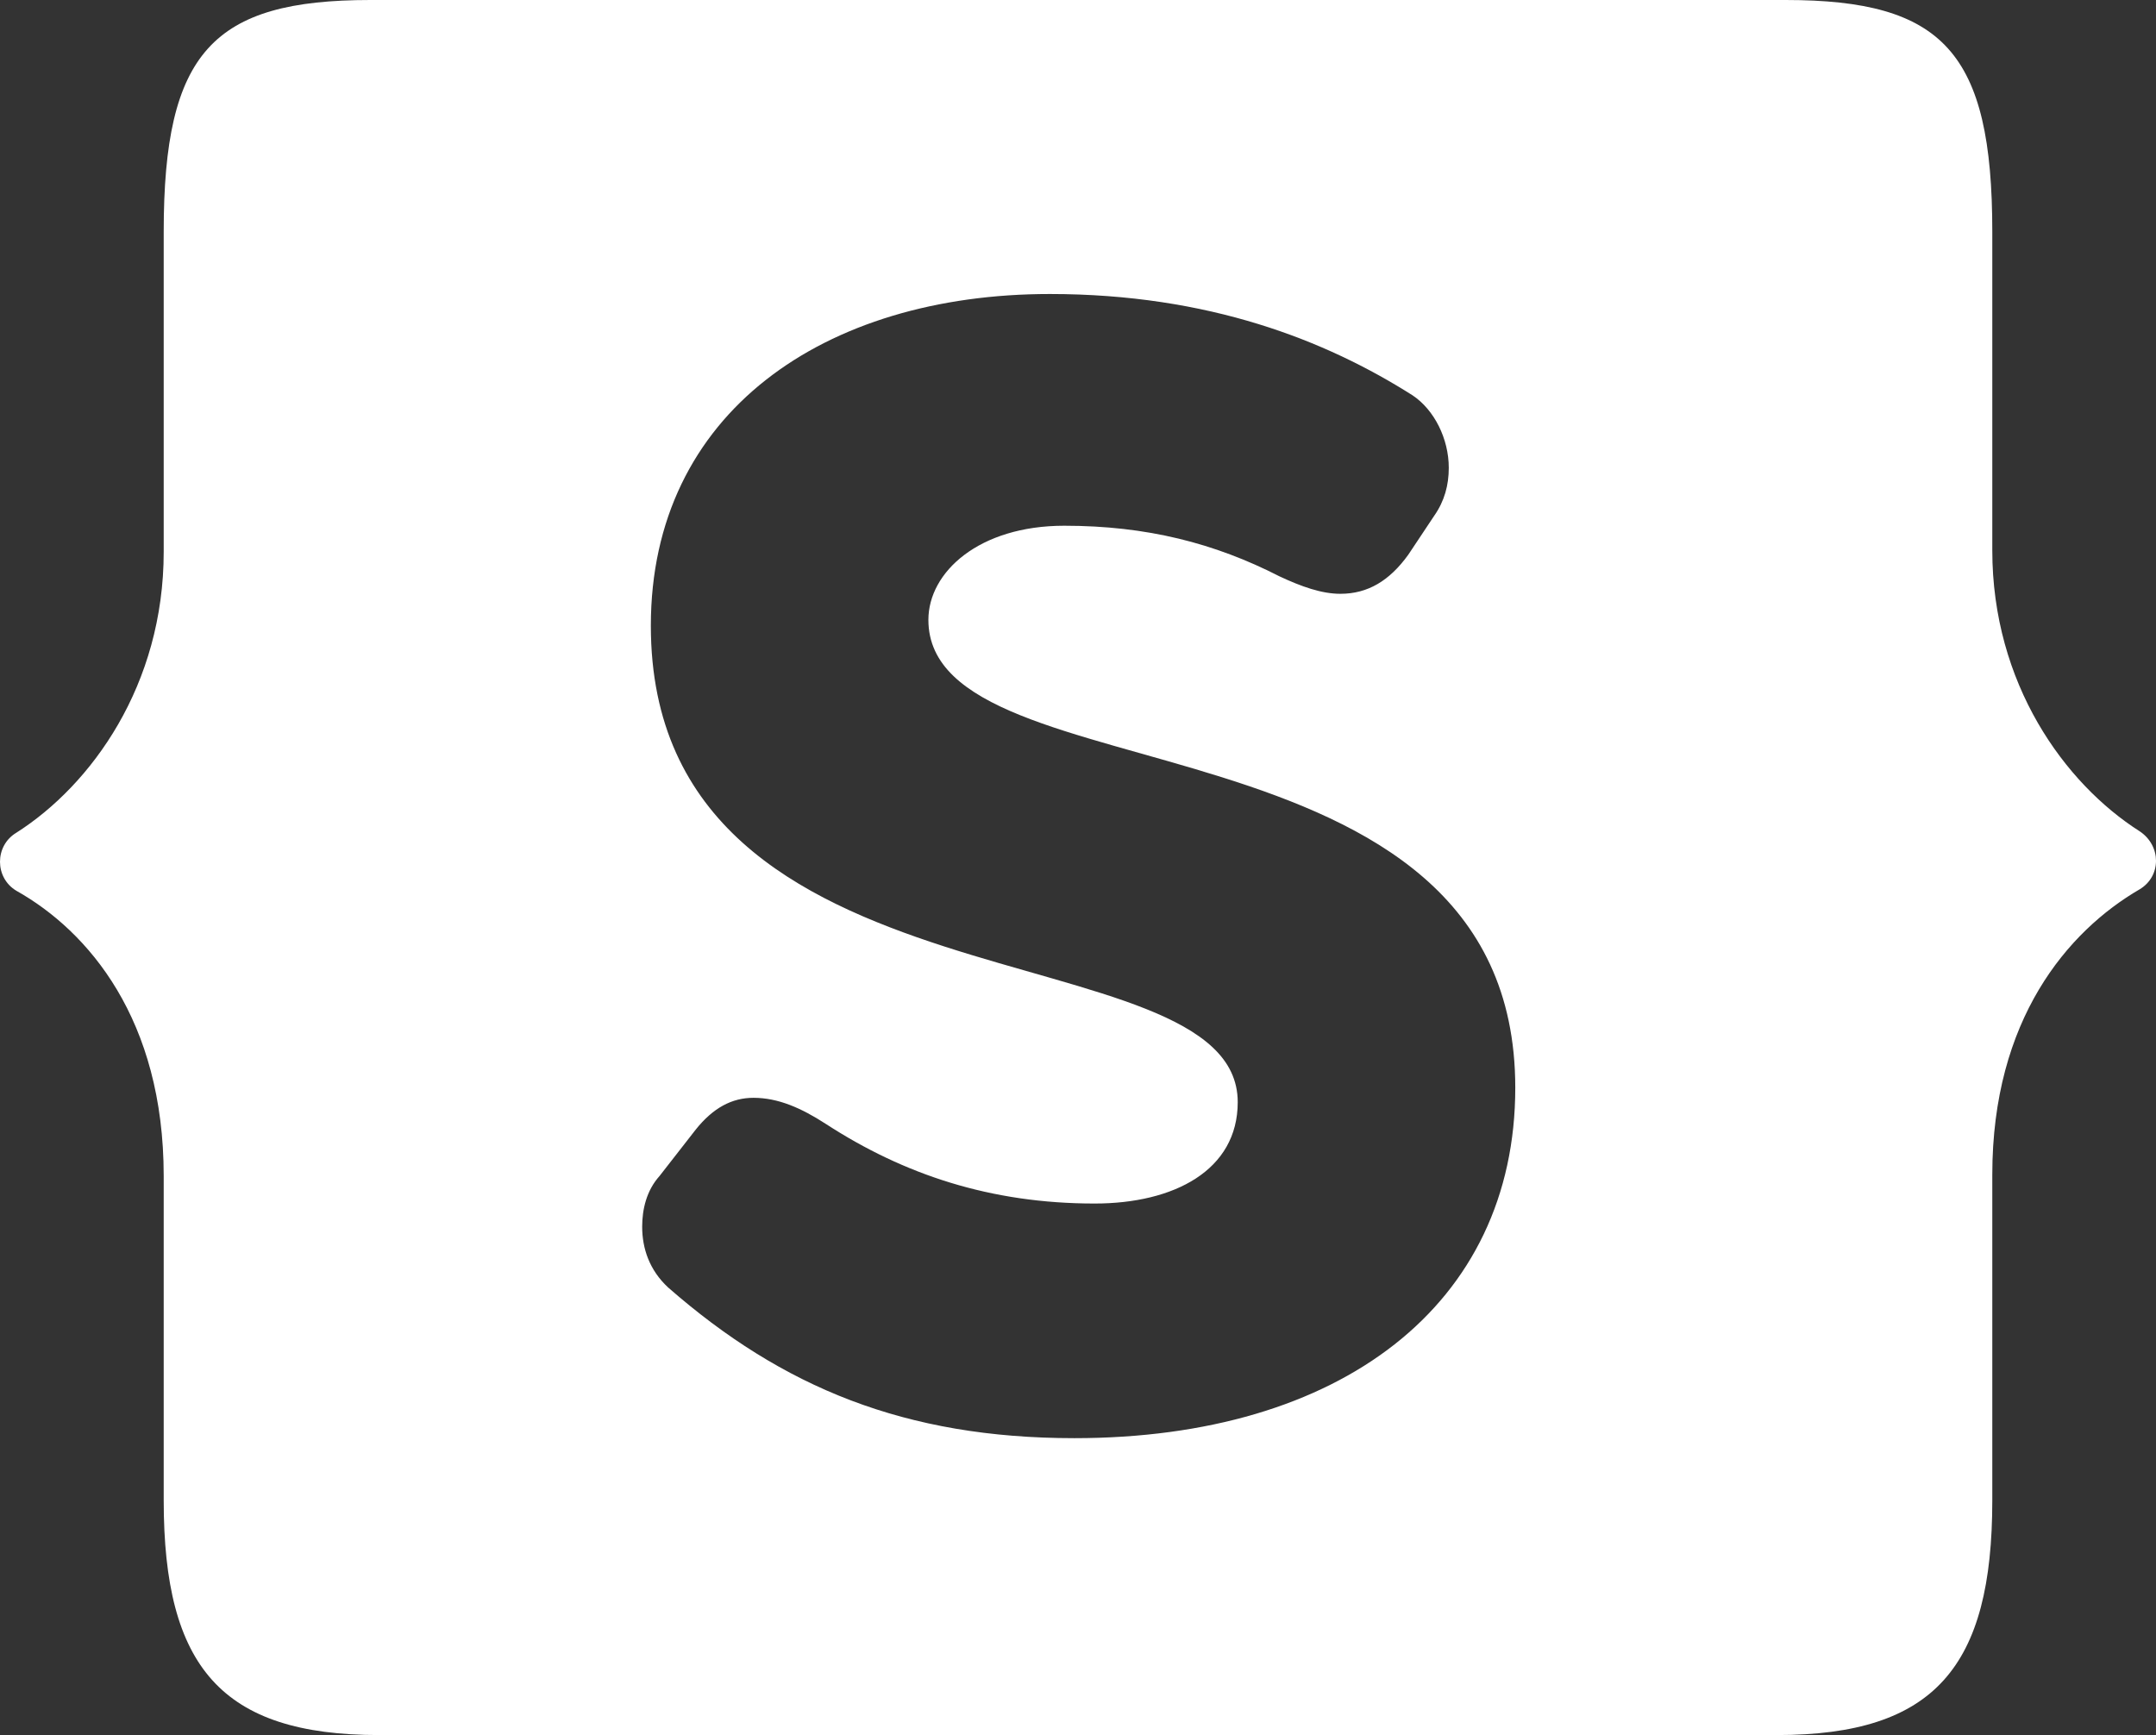 <?xml version="1.0" encoding="UTF-8"?>
<svg width="497px" height="400px" viewBox="0 0 497 400" version="1.1" xmlns="http://www.w3.org/2000/svg" xmlns:xlink="http://www.w3.org/1999/xlink">
    <rect x="0" y="0" width="497" height="400" fill="#333333" stroke="none"/>
    <title>Statamic-Logo-White</title>
    <g id="Page-1" stroke="none" stroke-width="1" fill="none" fill-rule="evenodd">
        <g id="Statamic-Logo-White" fill="#FFFFFF" fill-rule="nonzero">
            <path d="M409.613,400 C445.934,400 459.263,384.307 459.263,345.91 L459.263,270.785 C459.263,235.058 476.59,214.691 493.251,205.008 C498.25,202.003 498.25,194.992 493.251,191.653 C475.924,180.634 459.263,157.596 459.263,126.878 L459.263,53.422 C459.263,12.02 447.933,0 411.612,0 L85.388,0 C49.067,0 37.737,12.02 37.737,53.422 L37.737,127.212 C37.737,157.93 21.076,180.968 3.749,191.987 C-1.25,194.992 -1.25,202.337 3.749,205.342 C20.41,214.691 37.737,235.058 37.737,271.119 L37.737,345.91 C37.737,384.307 51.066,400 87.387,400 L409.613,400 Z M247.667,331.553 C208.68,331.553 180.356,319.866 154.032,296.828 C149.7,292.821 148.034,287.813 148.034,282.805 C148.034,278.798 149.033,274.457 152.032,271.119 L160.363,260.434 C164.362,255.426 168.693,253.088 173.692,253.088 C179.357,253.088 184.688,255.426 190.353,259.098 C208.347,270.785 228.34,277.462 252.332,277.462 C270.659,277.462 285.321,269.783 285.321,254.09 C285.321,213.356 150.033,235.726 150.033,144.24 C150.033,95.159 190.02,67.78 242.002,67.78 C278.657,67.78 305.648,78.464 325.641,91.152 C330.639,94.491 333.971,101.169 333.971,107.846 C333.971,111.853 332.972,115.526 330.639,118.865 L324.641,127.88 C320.309,133.89 315.311,136.895 308.98,136.895 C304.648,136.895 299.983,135.225 294.984,132.888 C279.989,125.209 264.328,121.202 245.334,121.202 C225.674,121.202 214.012,131.886 214.012,142.905 C214.012,184.641 349.3,161.937 349.3,250.751 C349.3,300.835 308.98,331.553 247.667,331.553 L247.667,331.553 Z" id="Shape"></path>
        </g>
    </g>
</svg>